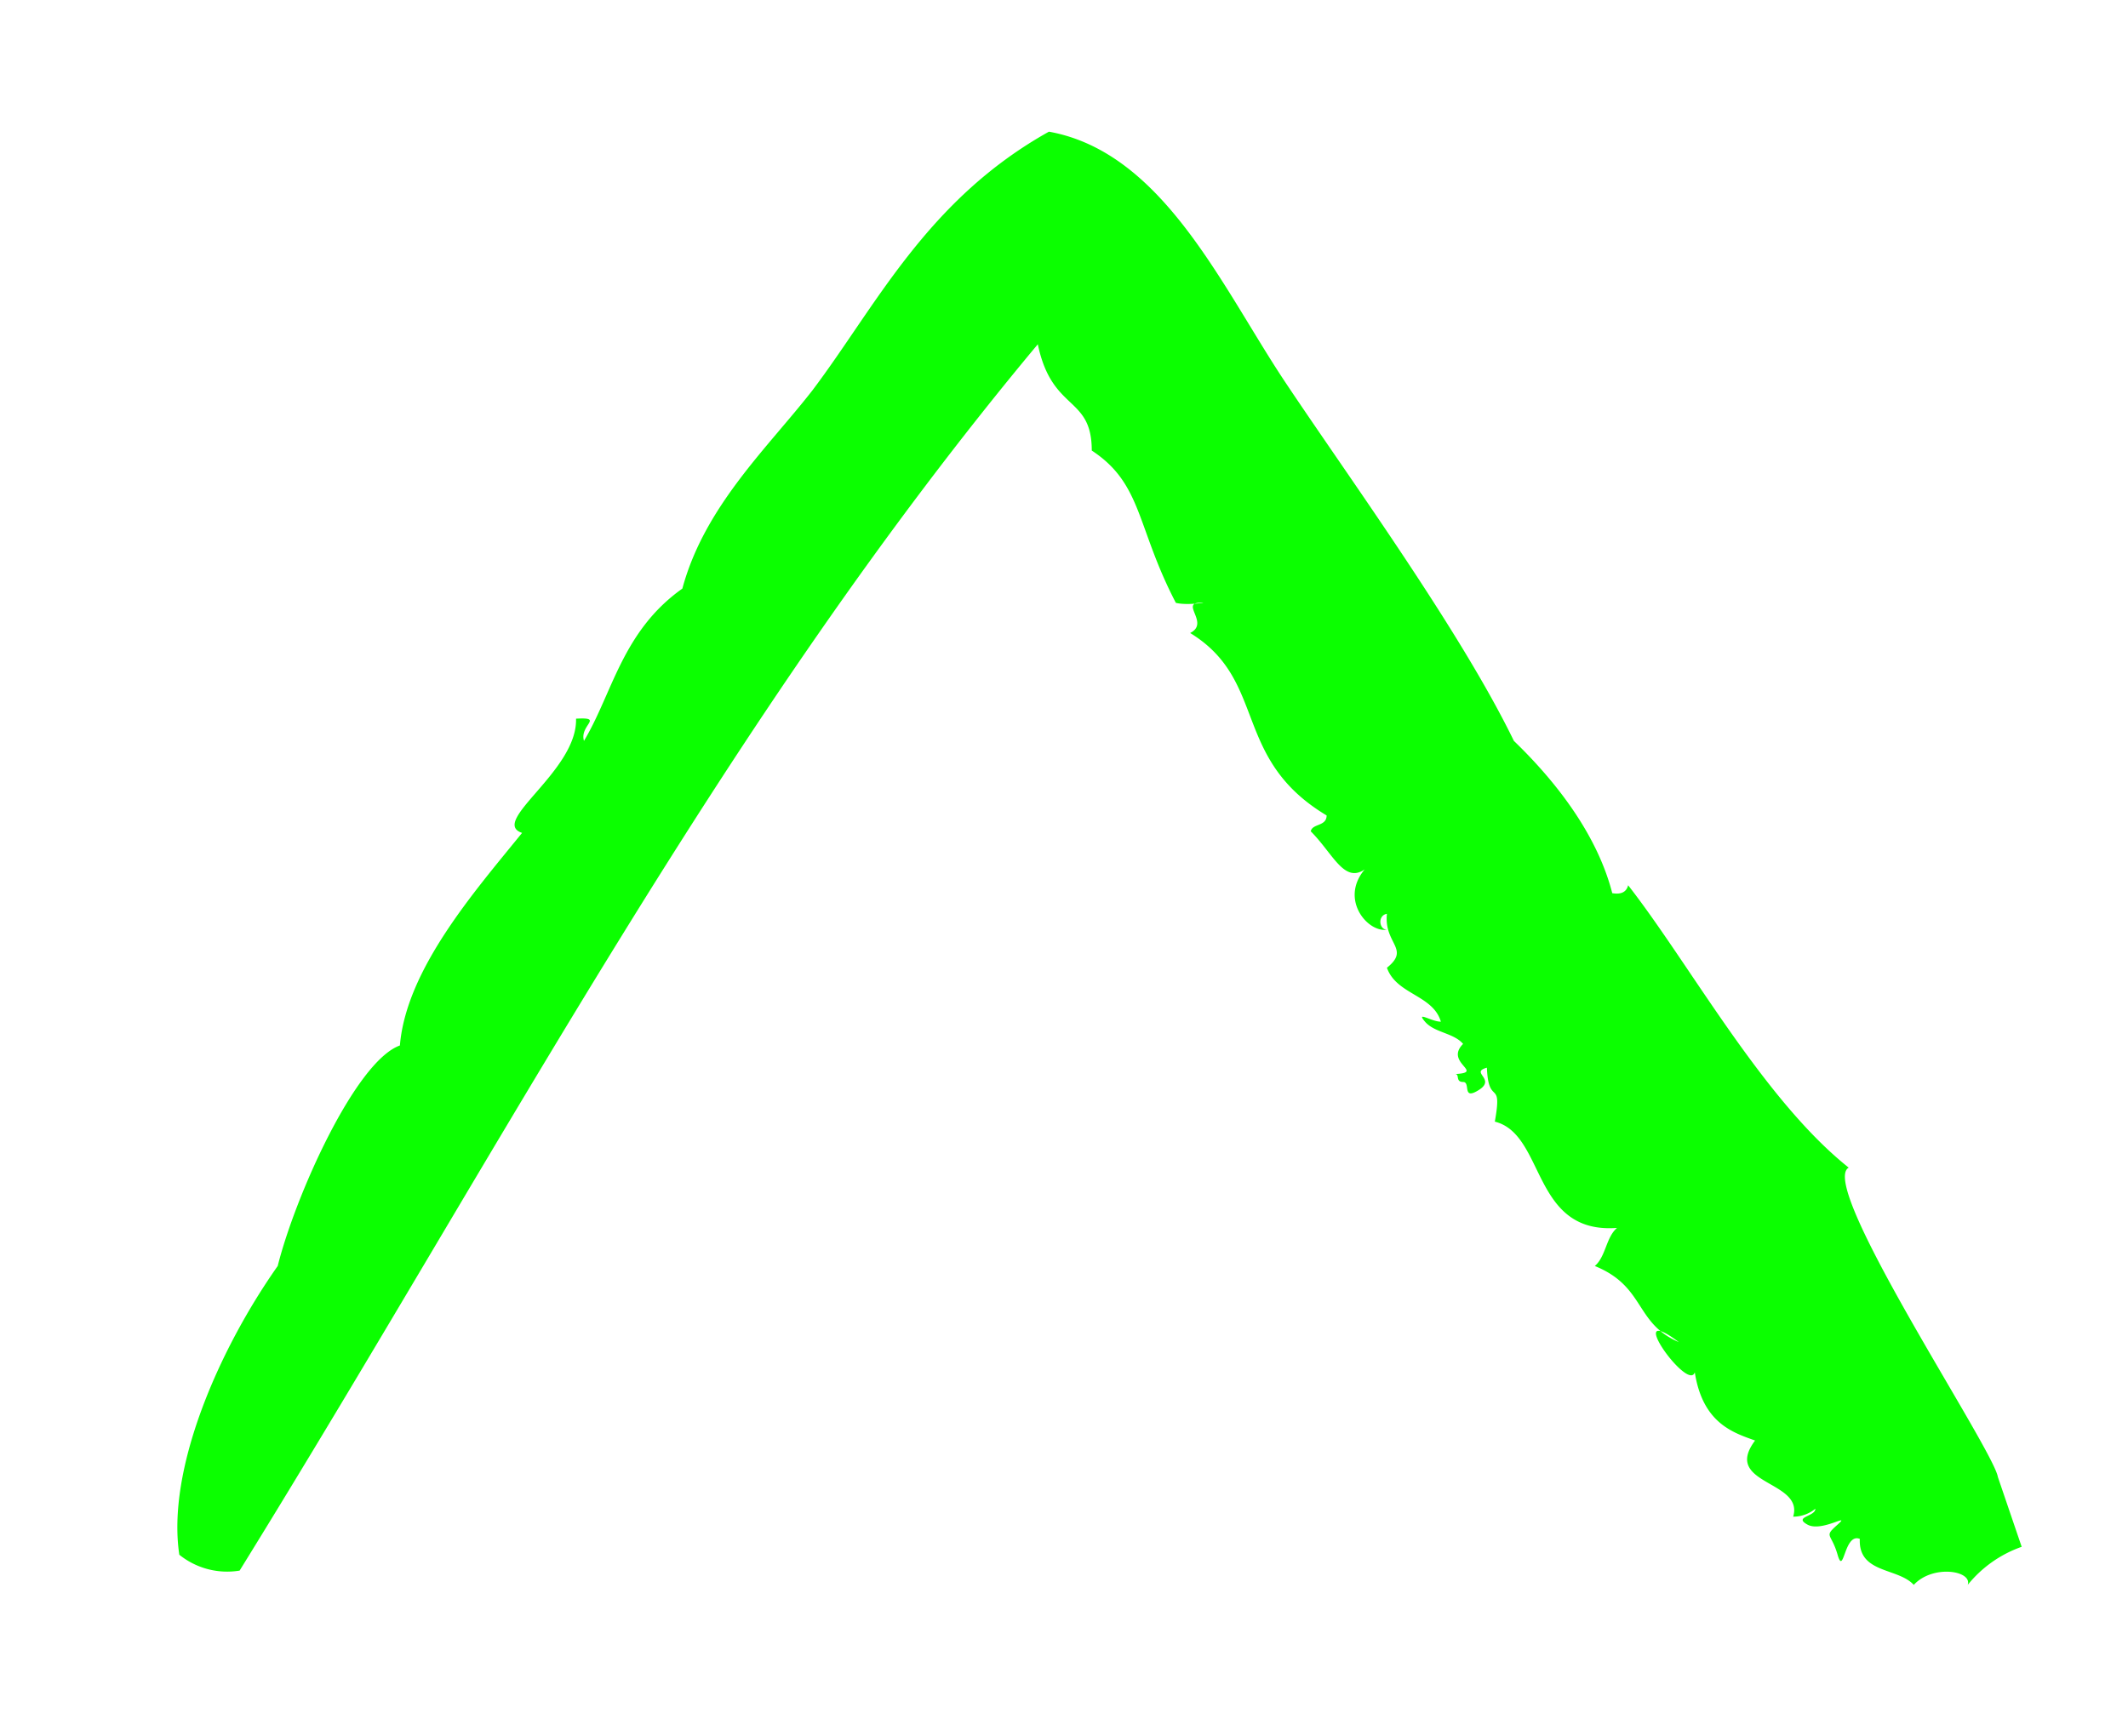 <?xml version="1.0" encoding="UTF-8"?> <svg xmlns="http://www.w3.org/2000/svg" id="Layer_1" data-name="Layer 1" viewBox="0 0 134.1 109.4"> <defs> <style>.cls-1{fill:#0bff00;fill-rule:evenodd;}</style> </defs> <title>cityfriends_pack_update</title> <path class="cls-1" d="M127.4,97.5a7.6,7.6,0,0,0-3.4,2.4c.3-.9-2.2-1.3-3.4,0-1-1.1-3.5-.7-3.4-2.9-1-.4-1,2.4-1.4,1s-.9-1.1,0-1.9-1,.5-1.9,0,.5-.5.5-1a2.2,2.2,0,0,1-1.4.5c.7-2.3-4.5-2-2.4-4.8-1.4-.5-3.3-1.1-3.8-4.3-.4,1.3-4.6-4.6-1-1.9-2.8-1.2-2.1-3.5-5.3-4.8.7-.6.7-1.8,1.4-2.4-5.4.4-4.5-5.9-7.7-6.7.5-2.8-.4-.9-.5-3.4-1.1.3.6.7-.5,1.4s-.5-.5-1-.5-.2-.5-.5-.5c1.9-.1-.7-.7.5-1.9-.6-.7-1.8-.7-2.4-1.4s.4,0,1,0c-.5-1.7-2.8-1.7-3.4-3.4,1.5-1.2-.2-1.5,0-3.4-.6.1-.5,1,0,1-1.2.2-3-1.9-1.4-3.8-1.3.9-2-1-3.4-2.4.1-.5,1-.3,1-1-6-3.6-3.7-8.5-8.6-11.5,1.2-.6-.5-1.8.5-1.9s-.6.2-1.4,0c-2.5-4.8-2.1-7.5-5.3-9.6,0-3.5-2.5-2.4-3.4-6.7C45.7,45.3,31.8,72,15.1,99a4.8,4.8,0,0,1-3.8-1c-.8-5.3,2.4-12.8,6.2-18.2,1.1-4.4,4.9-12.9,7.7-13.9.4-4.8,4.7-9.7,7.7-13.4-2.1-.7,3.5-3.9,3.4-7.2,1.8-.1.2.4.5,1.4,1.8-3,2.4-6.9,6.2-9.6,1.4-5.2,5.4-8.9,8.2-12.5,4-5.3,7.2-12,14.9-16.3C73.3,9.6,77,18.1,81,24.1S92,39.7,95.4,46.7c2.9,2.8,5.3,6.1,6.2,9.6.6.1.9-.1,1-.5,3.9,5,8.5,13.5,13.9,17.8-2,1.1,9.1,17.7,9.4,19.5Z"></path> </svg> 